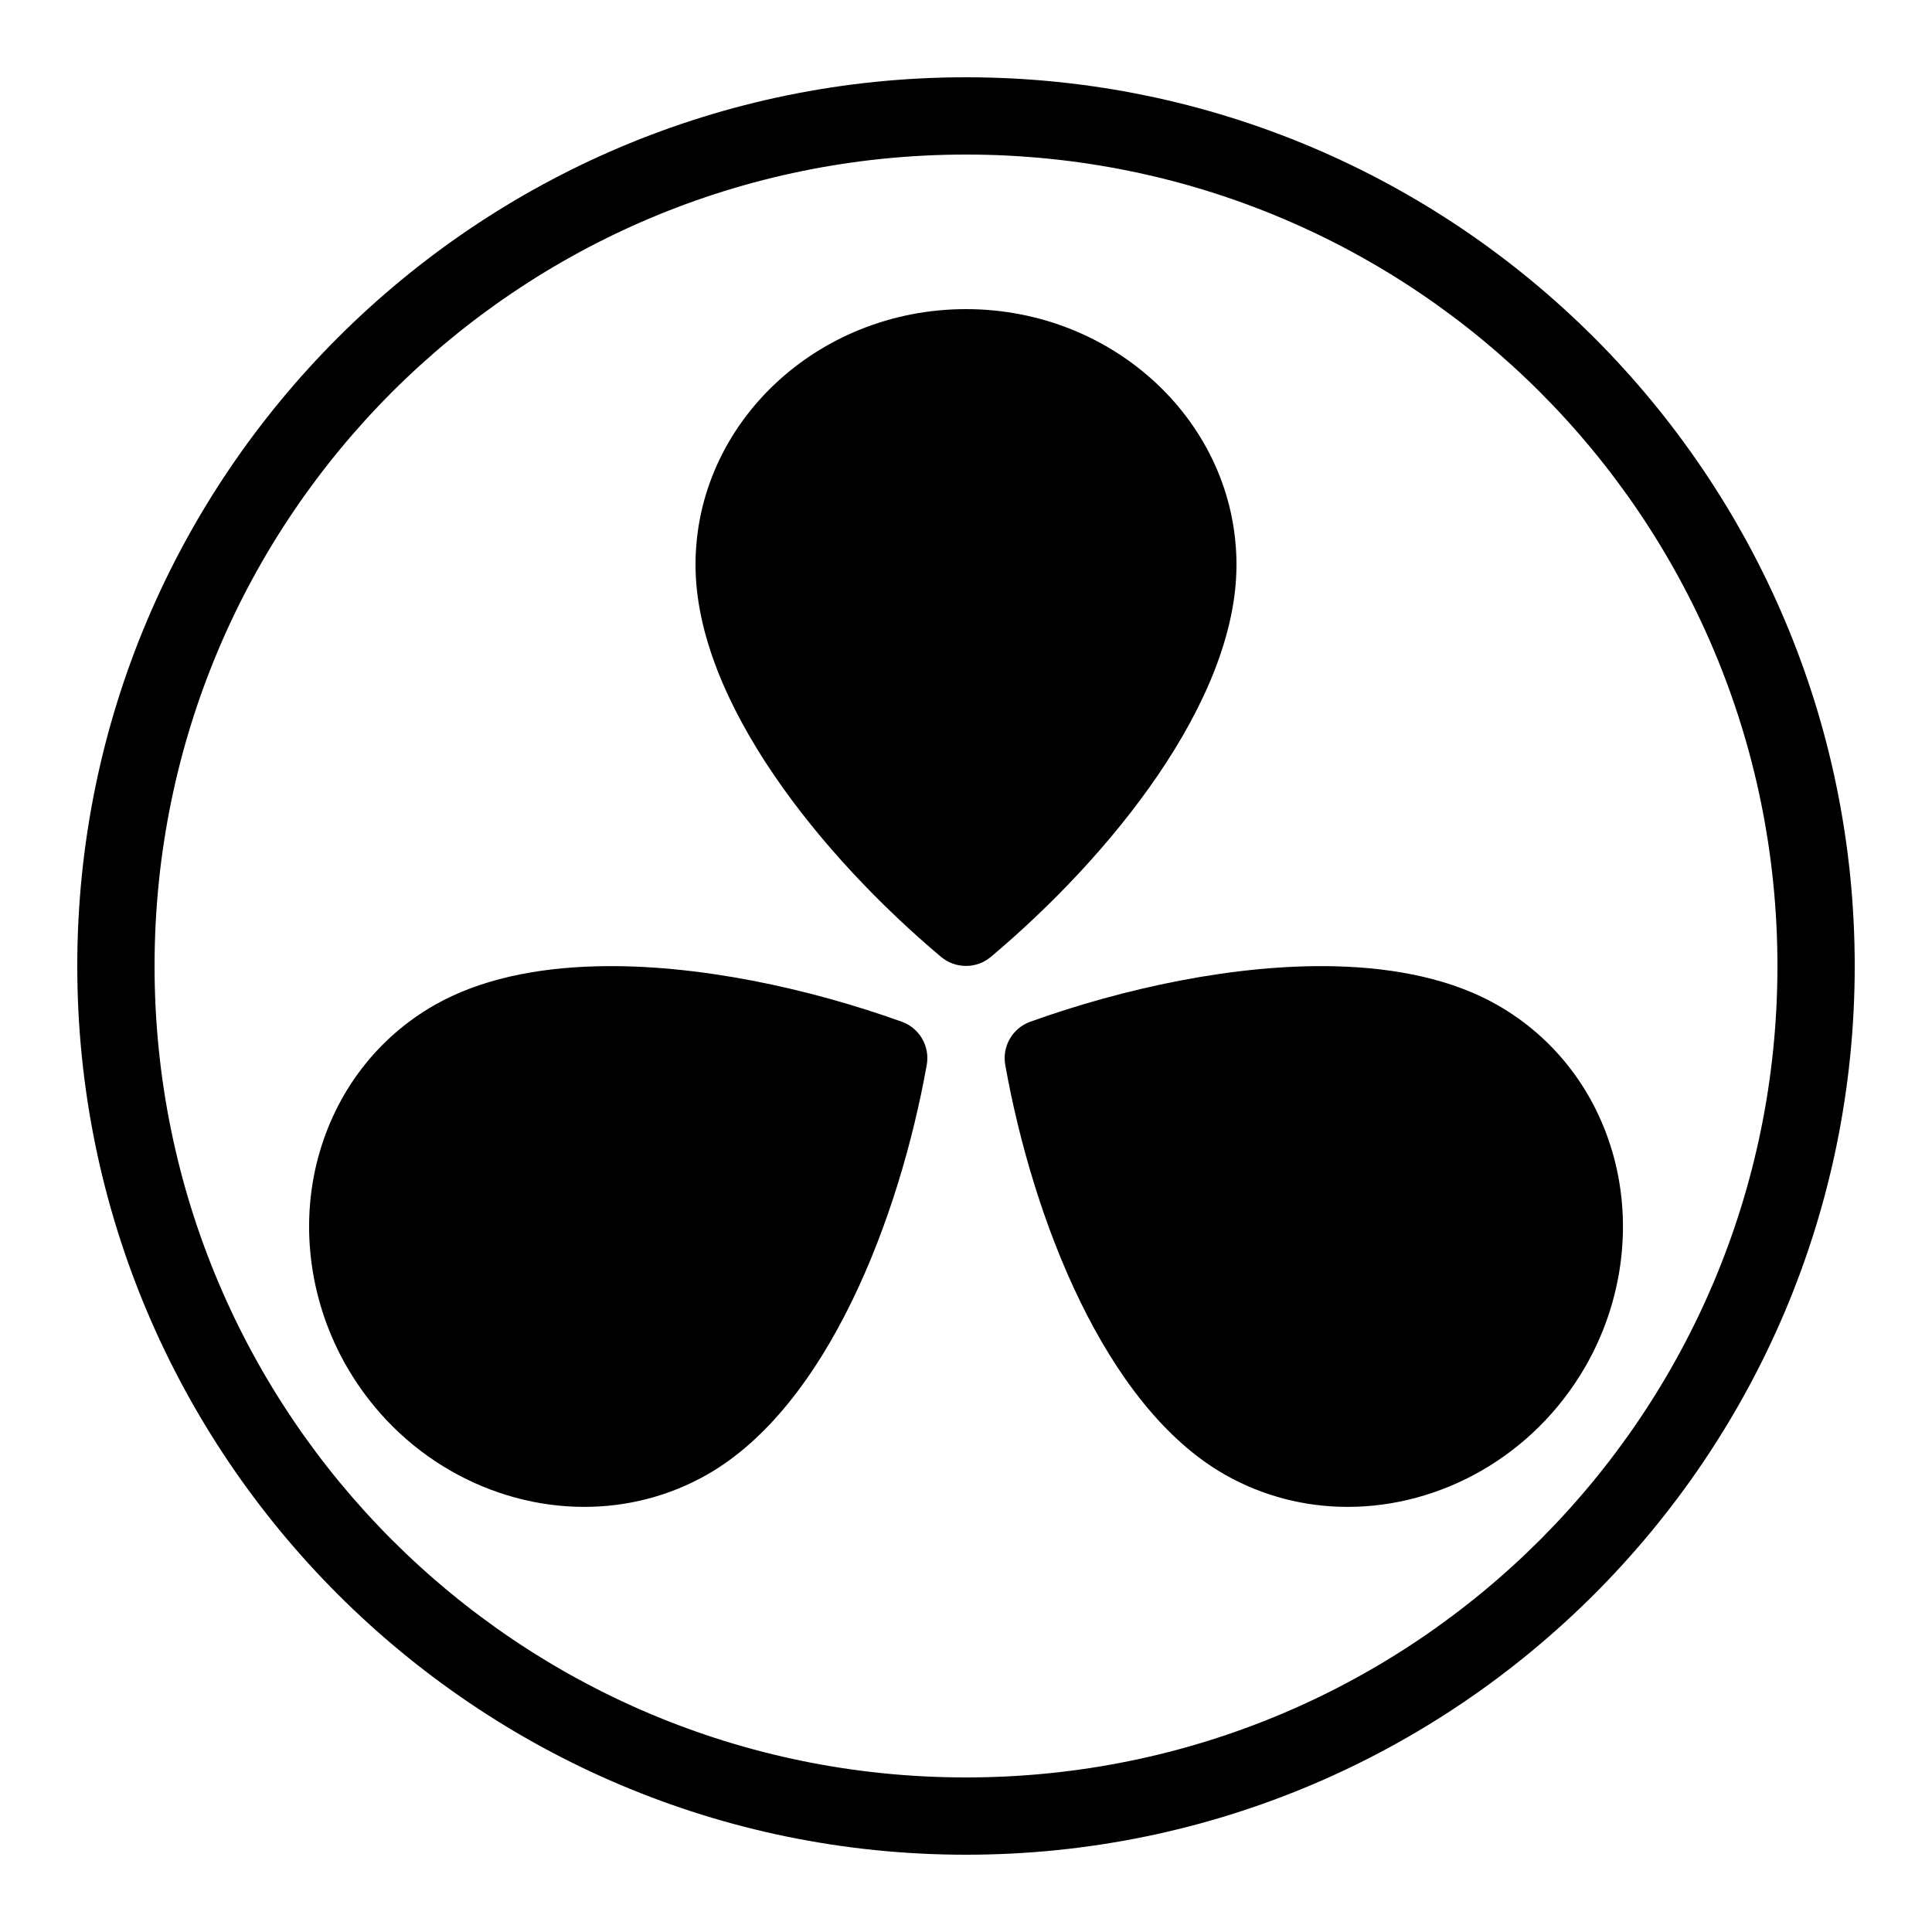 <svg fill="#000000" xmlns="http://www.w3.org/2000/svg"  viewBox="0 0 50 50" width="100px" height="100px"><path d="M 25 2 C 12.309 2 2 12.309 2 25 C 2 37.691 12.309 48 25 48 C 37.691 48 48 37.691 48 25 C 48 12.309 37.691 2 25 2 z M 25 4 C 36.61 4 46 13.39 46 25 C 46 36.61 36.61 46 25 46 C 13.39 46 4 36.61 4 25 C 4 13.39 13.39 4 25 4 z M 25 8 C 21.14 8 18 10.968 18 14.615 C 18 18.161 21.284 22.184 24.357 24.766 C 24.543 24.922 24.771 24.998 25 24.998 C 25.229 24.998 25.458 24.921 25.643 24.764 C 28.716 22.182 32 18.161 32 14.615 C 32 10.969 28.859 8.001 25 8 z M 15.43 25.008 C 13.864 25.049 12.407 25.347 11.244 26.012 C 9.755 26.862 8.687 28.266 8.232 29.961 C 7.749 31.761 8.026 33.743 8.992 35.4 C 10.33 37.696 12.721 38.998 15.121 38.998 C 16.214 38.998 17.31 38.728 18.309 38.158 C 21.415 36.381 23.276 31.52 23.984 27.561 C 24.07 27.082 23.799 26.608 23.34 26.443 C 20.957 25.587 18.04 24.94 15.43 25.008 z M 34.572 25.008 C 31.963 24.94 29.045 25.587 26.662 26.443 C 26.203 26.608 25.93 27.082 26.016 27.561 C 26.723 31.52 28.585 36.383 31.691 38.158 C 32.689 38.728 33.785 38.998 34.879 38.998 C 37.278 38.998 39.669 37.697 41.01 35.4 C 41.976 33.743 42.252 31.762 41.77 29.961 C 41.316 28.265 40.245 26.863 38.756 26.012 C 37.593 25.347 36.138 25.049 34.572 25.008 z"/></svg>